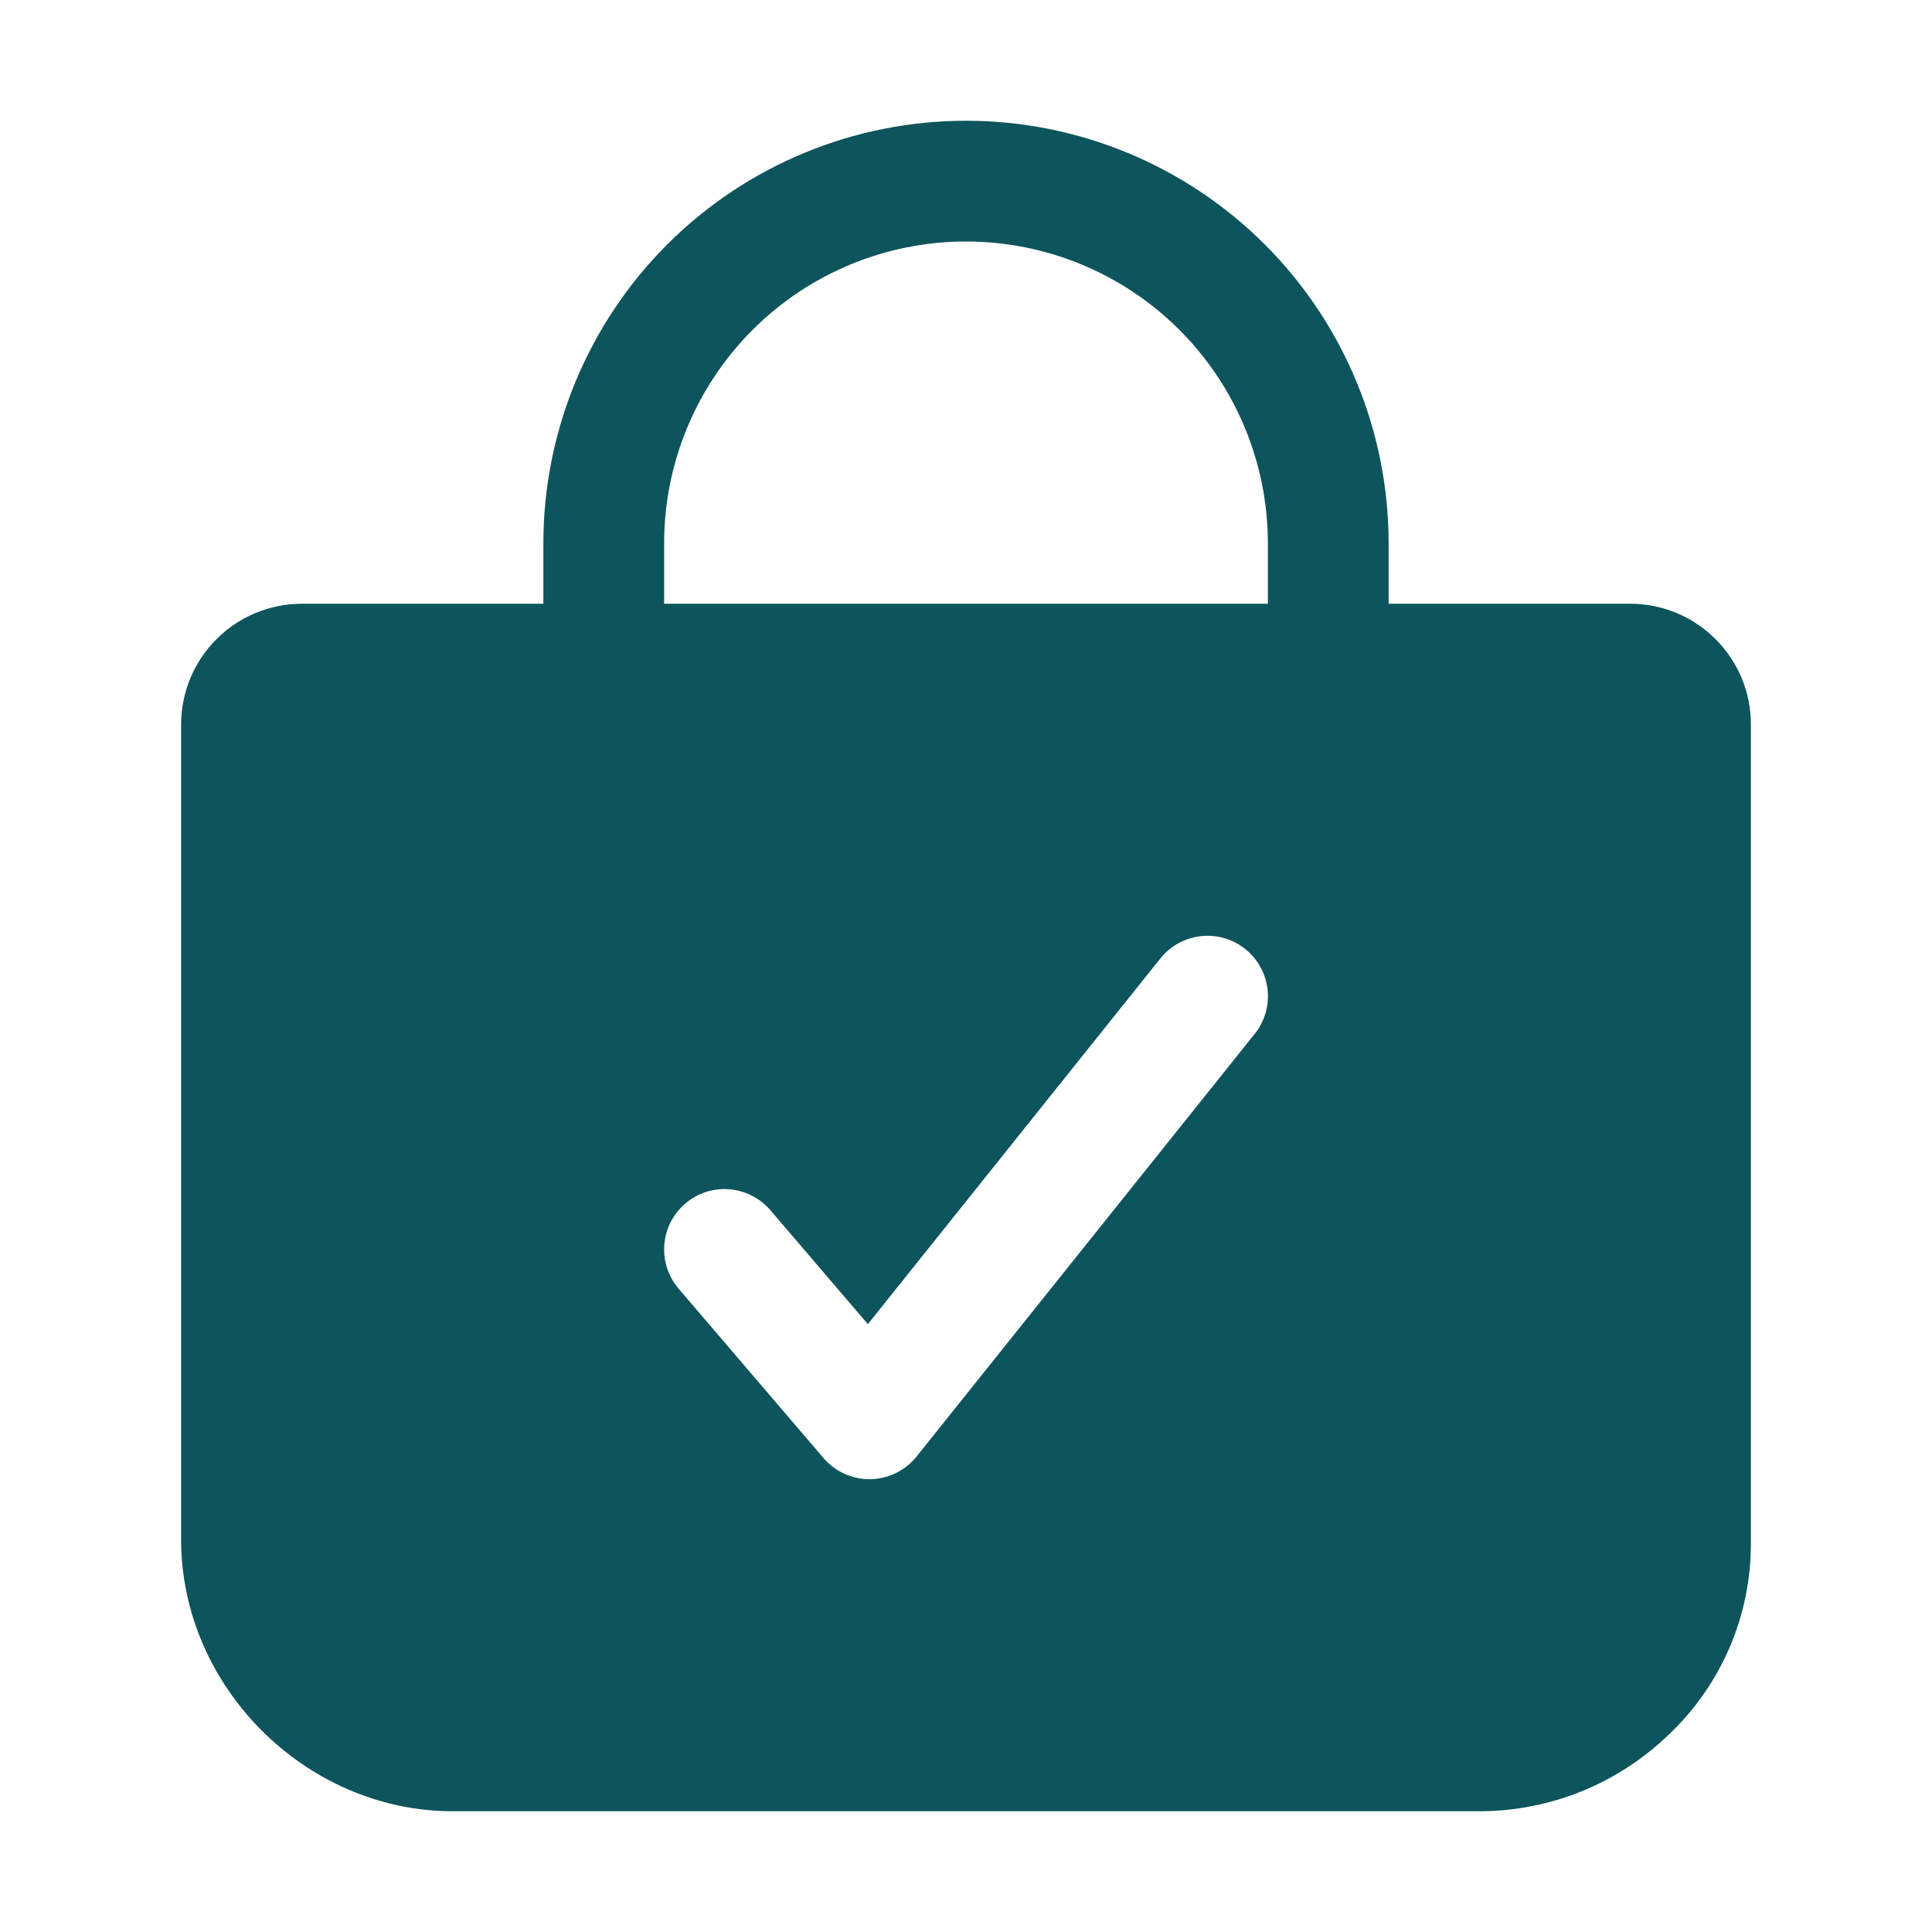 <svg width="48" height="48" viewBox="0 0 48 48" fill="none" xmlns="http://www.w3.org/2000/svg">
<path d="M42.623 15.881C42.345 15.601 42.014 15.379 41.65 15.228C41.285 15.077 40.895 14.999 40.5 15H34.5V13.5C34.5 10.715 33.394 8.045 31.425 6.075C29.456 4.106 26.785 3 24 3C21.215 3 18.544 4.106 16.575 6.075C14.606 8.045 13.5 10.715 13.5 13.5V15H7.5C6.704 15 5.941 15.316 5.379 15.879C4.816 16.441 4.5 17.204 4.5 18V38.25C4.5 41.906 7.594 45 11.25 45H36.75C38.519 45.001 40.217 44.309 41.483 43.073C42.119 42.466 42.626 41.736 42.973 40.927C43.32 40.118 43.499 39.247 43.5 38.367V18C43.501 17.606 43.424 17.216 43.274 16.853C43.123 16.489 42.902 16.159 42.623 15.881ZM31.171 25.688L22.771 36.188C22.633 36.36 22.459 36.5 22.261 36.597C22.062 36.694 21.845 36.746 21.624 36.75H21.6C21.383 36.75 21.169 36.703 20.973 36.612C20.776 36.522 20.601 36.39 20.46 36.225L16.86 32.017C16.732 31.868 16.635 31.694 16.574 31.507C16.513 31.32 16.489 31.122 16.505 30.926C16.52 30.729 16.574 30.538 16.663 30.362C16.752 30.187 16.875 30.03 17.025 29.902C17.175 29.774 17.348 29.677 17.535 29.616C17.723 29.555 17.92 29.532 18.117 29.547C18.313 29.562 18.505 29.616 18.68 29.706C18.856 29.795 19.012 29.918 19.14 30.067L21.562 32.898L28.829 23.812C29.078 23.502 29.44 23.302 29.835 23.258C30.231 23.215 30.628 23.329 30.938 23.578C31.249 23.827 31.448 24.189 31.492 24.584C31.536 24.98 31.422 25.377 31.173 25.688H31.171ZM31.5 15H16.5V13.5C16.5 11.511 17.29 9.603 18.697 8.197C20.103 6.79 22.011 6 24 6C25.989 6 27.897 6.79 29.303 8.197C30.71 9.603 31.5 11.511 31.5 13.5V15Z" fill="#0E545C"/>
</svg>
